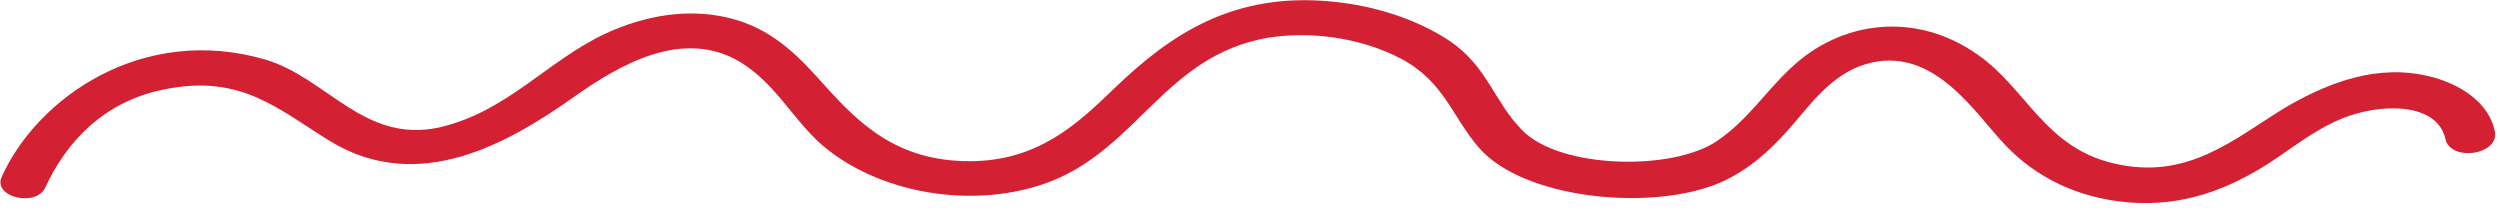 <svg width="150" height="13" fill="none" xmlns="http://www.w3.org/2000/svg"><path d="M149.703 7.956c-.305-1.786-2.169-3.089-4.505-3.493-3.065-.537-5.899.71-8.148 2.03-3.001 1.834-5.806 4.373-10.248 3.304-4.08-.95-5.207-4.433-8.073-6.47-3.798-2.715-8.3-2.064-11.261.739-1.517 1.4-2.606 3.138-4.411 4.367-2.634 1.845-9.459 1.716-11.728-.623-1.702-1.728-2.07-3.786-4.294-5.316-1.937-1.305-4.478-2.147-7.113-2.4-6-.585-9.763 2.028-13.106 5.249-2.204 2.13-4.556 4.308-8.596 4.329-4.332.01-6.607-2.167-8.798-4.612-1.343-1.5-2.829-3.112-5.154-3.838-2.76-.85-5.57-.302-7.958.8-3.509 1.653-5.891 4.692-9.962 5.626-4.514.973-6.726-2.978-10.433-4.076C8.573 1.433 2.251 5.842.103 10.61c-.557 1.219 2.065 1.848 2.622.63 1.191-2.596 3.41-5.156 7.18-5.886 4.585-.917 6.788 1.205 9.951 3.145 5.323 3.198 10.72.05 14.634-2.72 2.56-1.795 6.461-4.188 9.984-2.02 2.012 1.253 3.043 3.28 4.68 4.79 3.346 3.023 9.255 4.143 13.945 2.315 5.212-2.08 6.87-7.51 12.929-8.591 2.732-.444 5.726.037 8.034 1.248 2.596 1.382 3.038 3.442 4.661 5.328 2.683 3.107 10.367 3.859 14.466 2.118 1.715-.748 3.005-1.94 4.075-3.141 1.222-1.357 2.54-3.356 4.691-3.98 4.081-1.204 6.577 3.026 8.42 4.92 1.772 1.838 4.225 3.107 7.3 3.375 3.368.279 6.049-.812 8.452-2.343 1.428-.919 2.714-2.004 4.427-2.698 2.16-.893 5.764-1.037 6.195 1.346.47 1.254 3.129.808 2.954-.49z" fill="#D42033"/></svg>